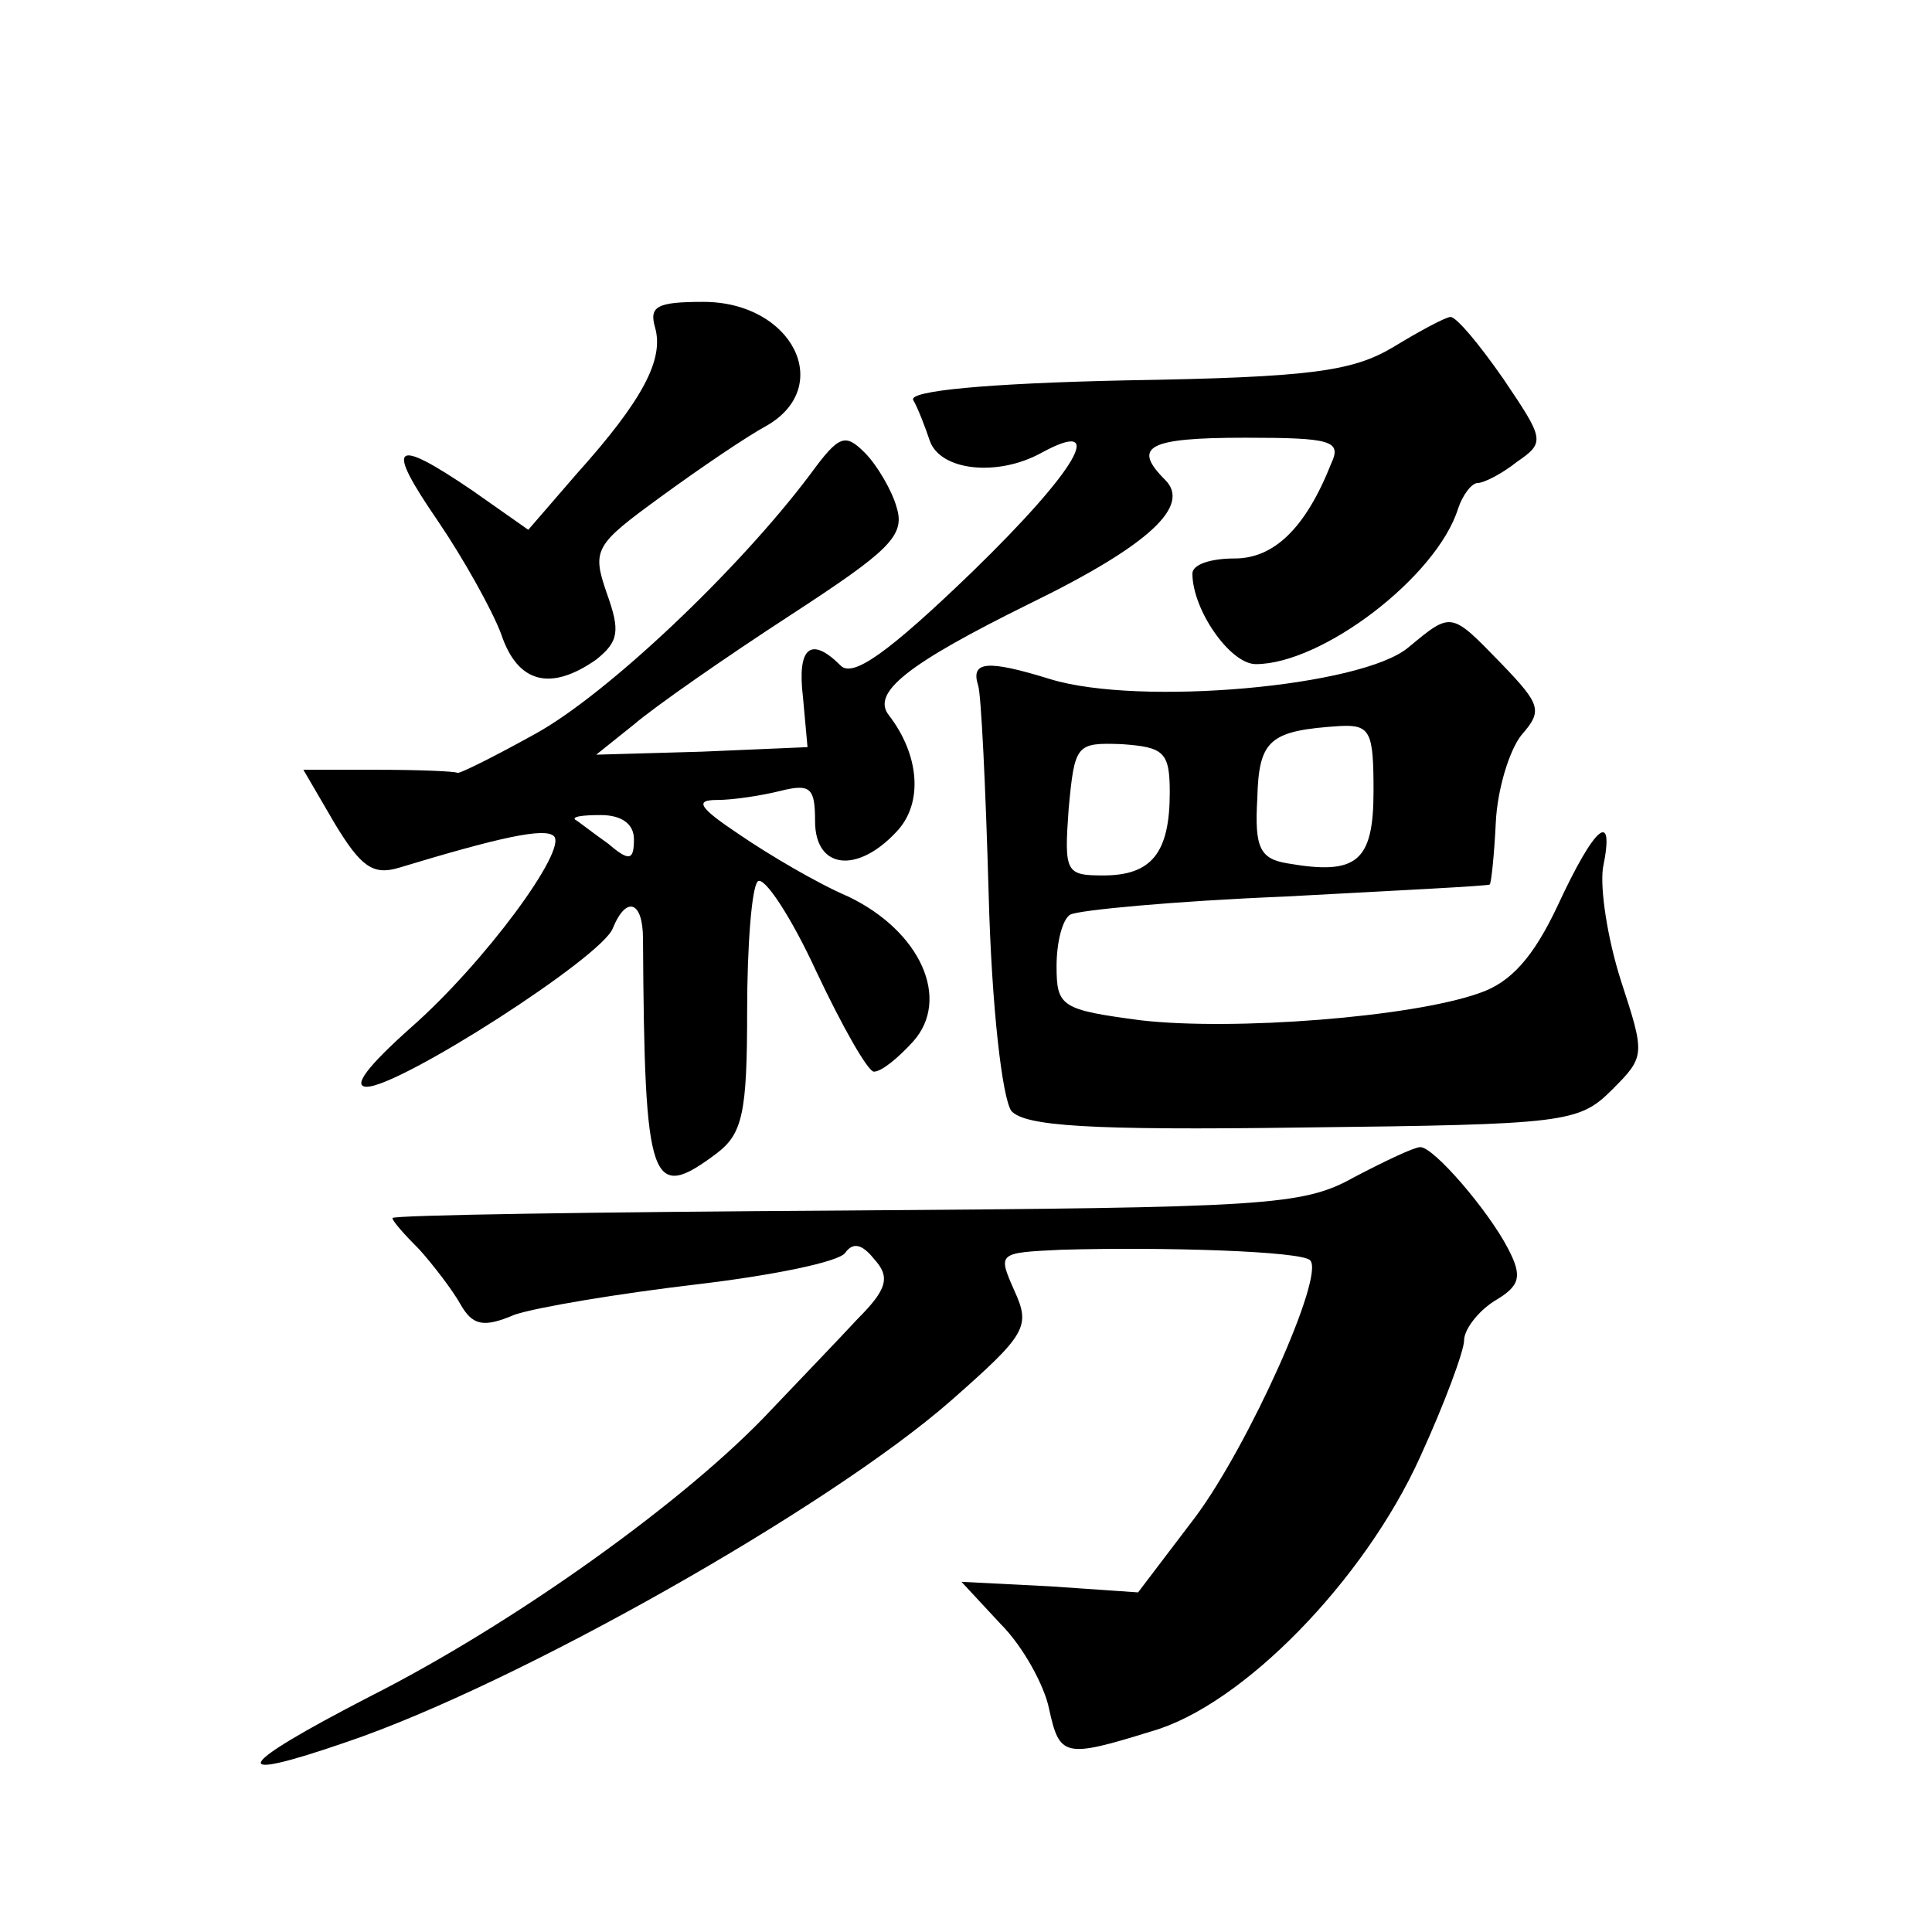 <?xml version="1.0" standalone="no"?>
<!DOCTYPE svg PUBLIC "-//W3C//DTD SVG 20010904//EN"
 "http://www.w3.org/TR/2001/REC-SVG-20010904/DTD/svg10.dtd">
<svg version="1.0" xmlns="http://www.w3.org/2000/svg"
 width="128pt" height="128pt" viewBox="0 0 128 128"
 preserveAspectRatio="xMidYMid meet">
<g transform="translate(0,128) scale(0.1,-0.1)"
fill="#0" stroke="none">
<path d="M434 1063 c6 -21 -8 -48 -52 -97 l-32 -37 -37 26 c-53 36 -58 31 -23 -20
17 -25 36 -59 42 -75 11 -33 33 -38 63 -17 15 12 16 19 7 44 -10 29 -8 32 36 64
26 19 57 40 70 47 45 26 17 82 -42 82 -31 0 -36 -3 -32 -17z M923 1050 c-27 -16
-54 -20 -177 -22 -93 -2 -144 -7 -141 -13 3 -5 8 -18 11 -27 7 -20 45 -24 74 -8
44 24 24 -11 -46 -79 -56 -54 -79 -70 -87 -62 -20 20 -29 12 -25 -21 l3 -33 -70
-3 -70 -2 25 20 c14 12 60 44 103 72 66 43 77 53 71 72 -3 11 -13 28 -21 36 -13
13 -17 12 -36 -14 -48 -64 -135 -146 -182 -172 -27 -15 -51 -27 -52 -26 -2 1 -25
2 -53 2 l-49 0 21 -36 c17 -28 25 -34 42 -29 66 20 97 27 103 21 9 -9 -46 -84 -95
-127 -28 -25 -39 -39 -29 -39 22 0 156 86 163 105 9 22 20 18 20 -7 1 -164 5 -175
49 -142 17 13 20 27 20 94 0 43 3 82 7 86 4 4 22 -23 39 -60 17 -36 34 -66 38 -66
5 0 16 9 26 20 25 28 5 73 -43 96 -21 9 -53 28 -72 41 -27 18 -30 23 -15 23 11
0 30 3 42 6 20 5 23 2 23 -20 0 -32 28 -35 54 -7 18 19 15 51 -5 77 -12 15 12 34
93 74 80 39 107 65 90 82 -22 22 -12 28 53 28 57 0 64 -2 57 -17 -17 -43 -38 -63
-64 -63 -16 0 -28 -4 -28 -10 0 -24 25 -60 42 -60 44 0 120 58 134 103 3 9 9 17
13 17 4 0 16 6 26 14 19 13 18 15 -9 55 -16 23 -31 41 -35 41 -3 0 -20 -9 -38 -20z
m-503 -326 c0 -14 -3 -15 -17 -3 -10 7 -20 15 -22 16 -2 2 5 3 17 3 14 0 22 -6
22 -16z M933 851 c-31 -26 -178 -39 -237 -21 -42 13 -53 12 -48 -4 2 -5 5 -67 7
-138 2 -76 9 -135 15 -144 9 -10 50 -13 193 -11 174 2 183 3 205 25 22 22 22 23
6 72 -9 28 -14 61 -12 75 8 39 -5 29 -30 -25 -16 -34 -31 -51 -52 -58 -45 -16 -163
-25 -224 -18 -53 7 -56 9 -56 36 0 16 4 31 9 34 5 3 69 9 142 12 74 4 135 7 136
8 1 1 3 20 4 41 1 22 9 48 17 58 14 16 13 20 -13 47 -34 35 -33 35 -62 11z m-23
-95 c0 -47 -11 -56 -57 -48 -18 3 -22 10 -20 43 1 39 8 45 55 48 20 1 22 -4 22
-43z m-135 -1 c0 -40 -12 -55 -44 -55 -25 0 -26 2 -23 44 4 43 5 44 35 43 28 -2
32 -5 32 -32z M897 500 c-34 -19 -58 -20 -337 -22 -165 -1 -300 -3 -300 -5 0 -2
8 -11 18 -21 9 -10 22 -27 27 -36 8 -14 15 -16 36 -7 15 5 69 14 120 20 51 6 95
15 99 21 5 7 11 6 19 -4 11 -12 9 -20 -11 -40 -12 -13 -38 -40 -57 -60 -56 -60
-171 -142 -266 -190 -91 -47 -96 -58 -15 -30 112 38 319 155 400 226 50 44 53 49
42 73 -11 25 -11 25 31 27 69 2 160 -1 165 -7 10 -10 -41 -123 -76 -170 l-38 -50
-58 4 -59 3 26 -28 c15 -15 29 -41 32 -56 7 -32 10 -33 68 -15 60 17 141 100 178
182 16 35 29 70 29 77 0 7 9 19 20 26 17 10 19 16 9 35 -13 25 -49 67 -58 67 -4
0 -23 -9 -44 -20z"/>
</g>
</svg>
